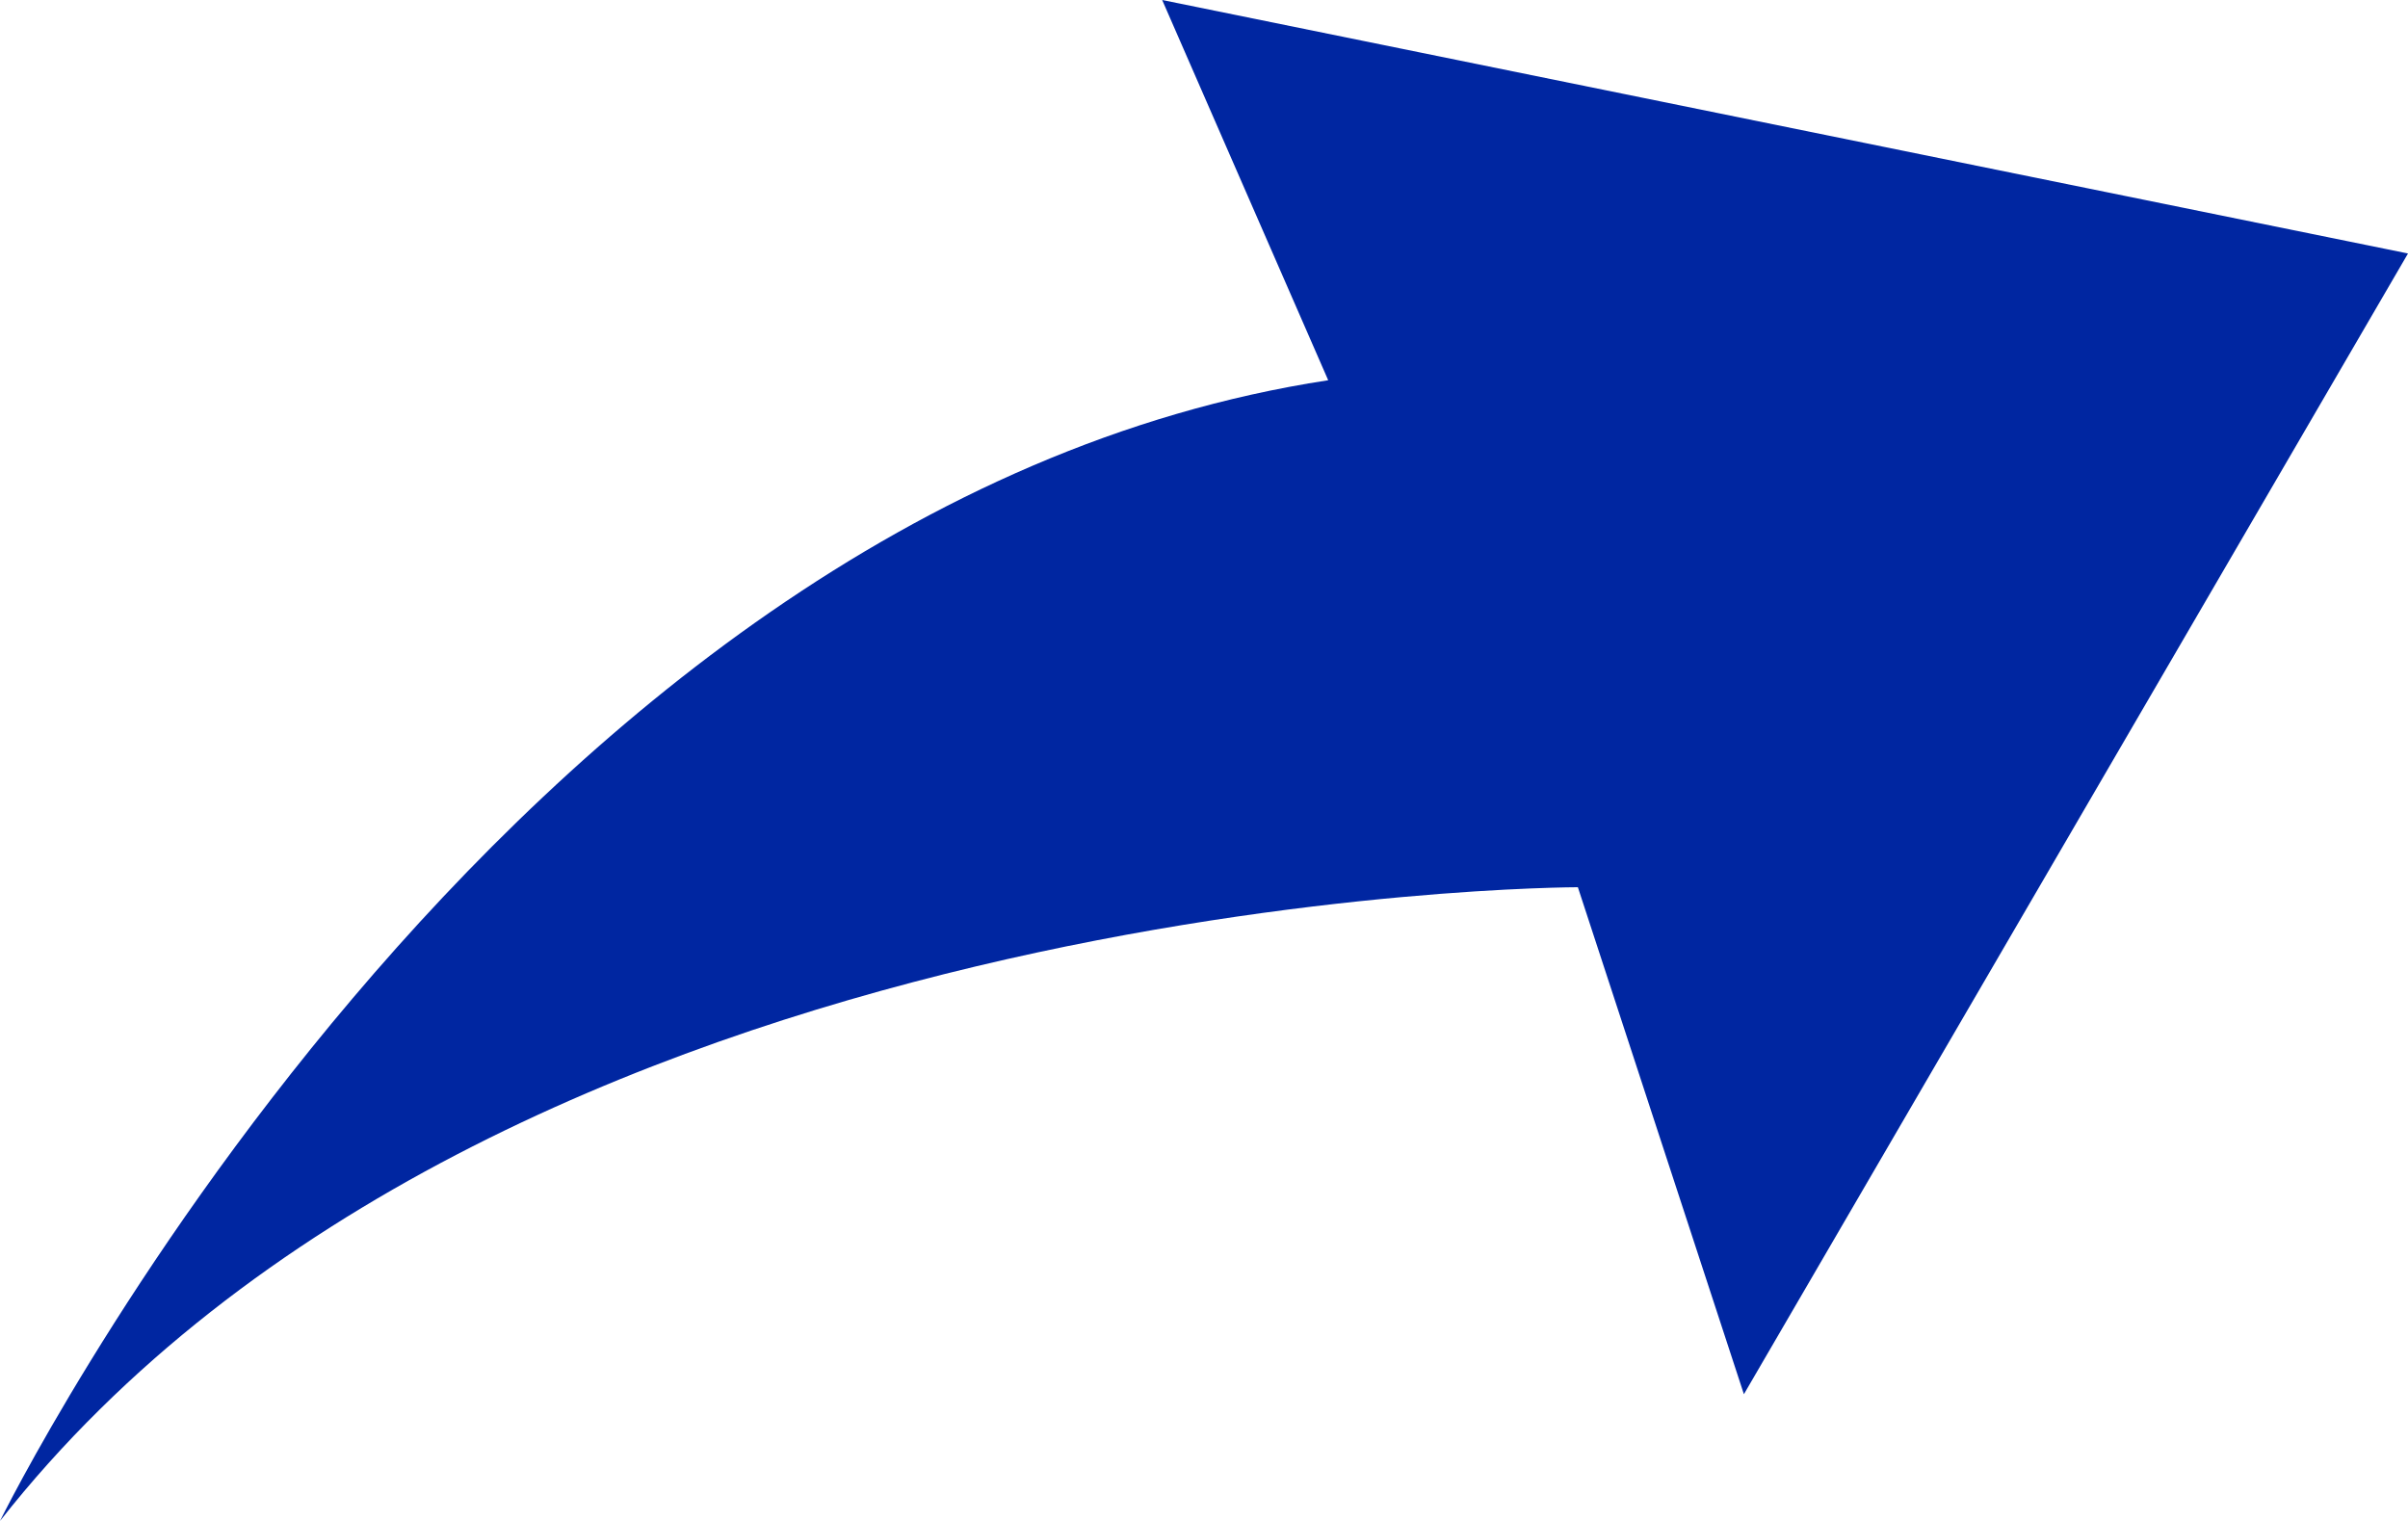 <svg xmlns="http://www.w3.org/2000/svg" viewBox="0 0 19 12"><defs><style>.cls-1{fill:#0026a1;}</style></defs><g id="Layer_2" data-name="Layer 2"><g id="Layer_1-2" data-name="Layer 1"><path class="cls-1" d="M0,12S3.93,4,10.48,3L9.17,0,19,2l-5.24,9L12.45,7S3.93,7,0,12Z"/></g></g></svg>